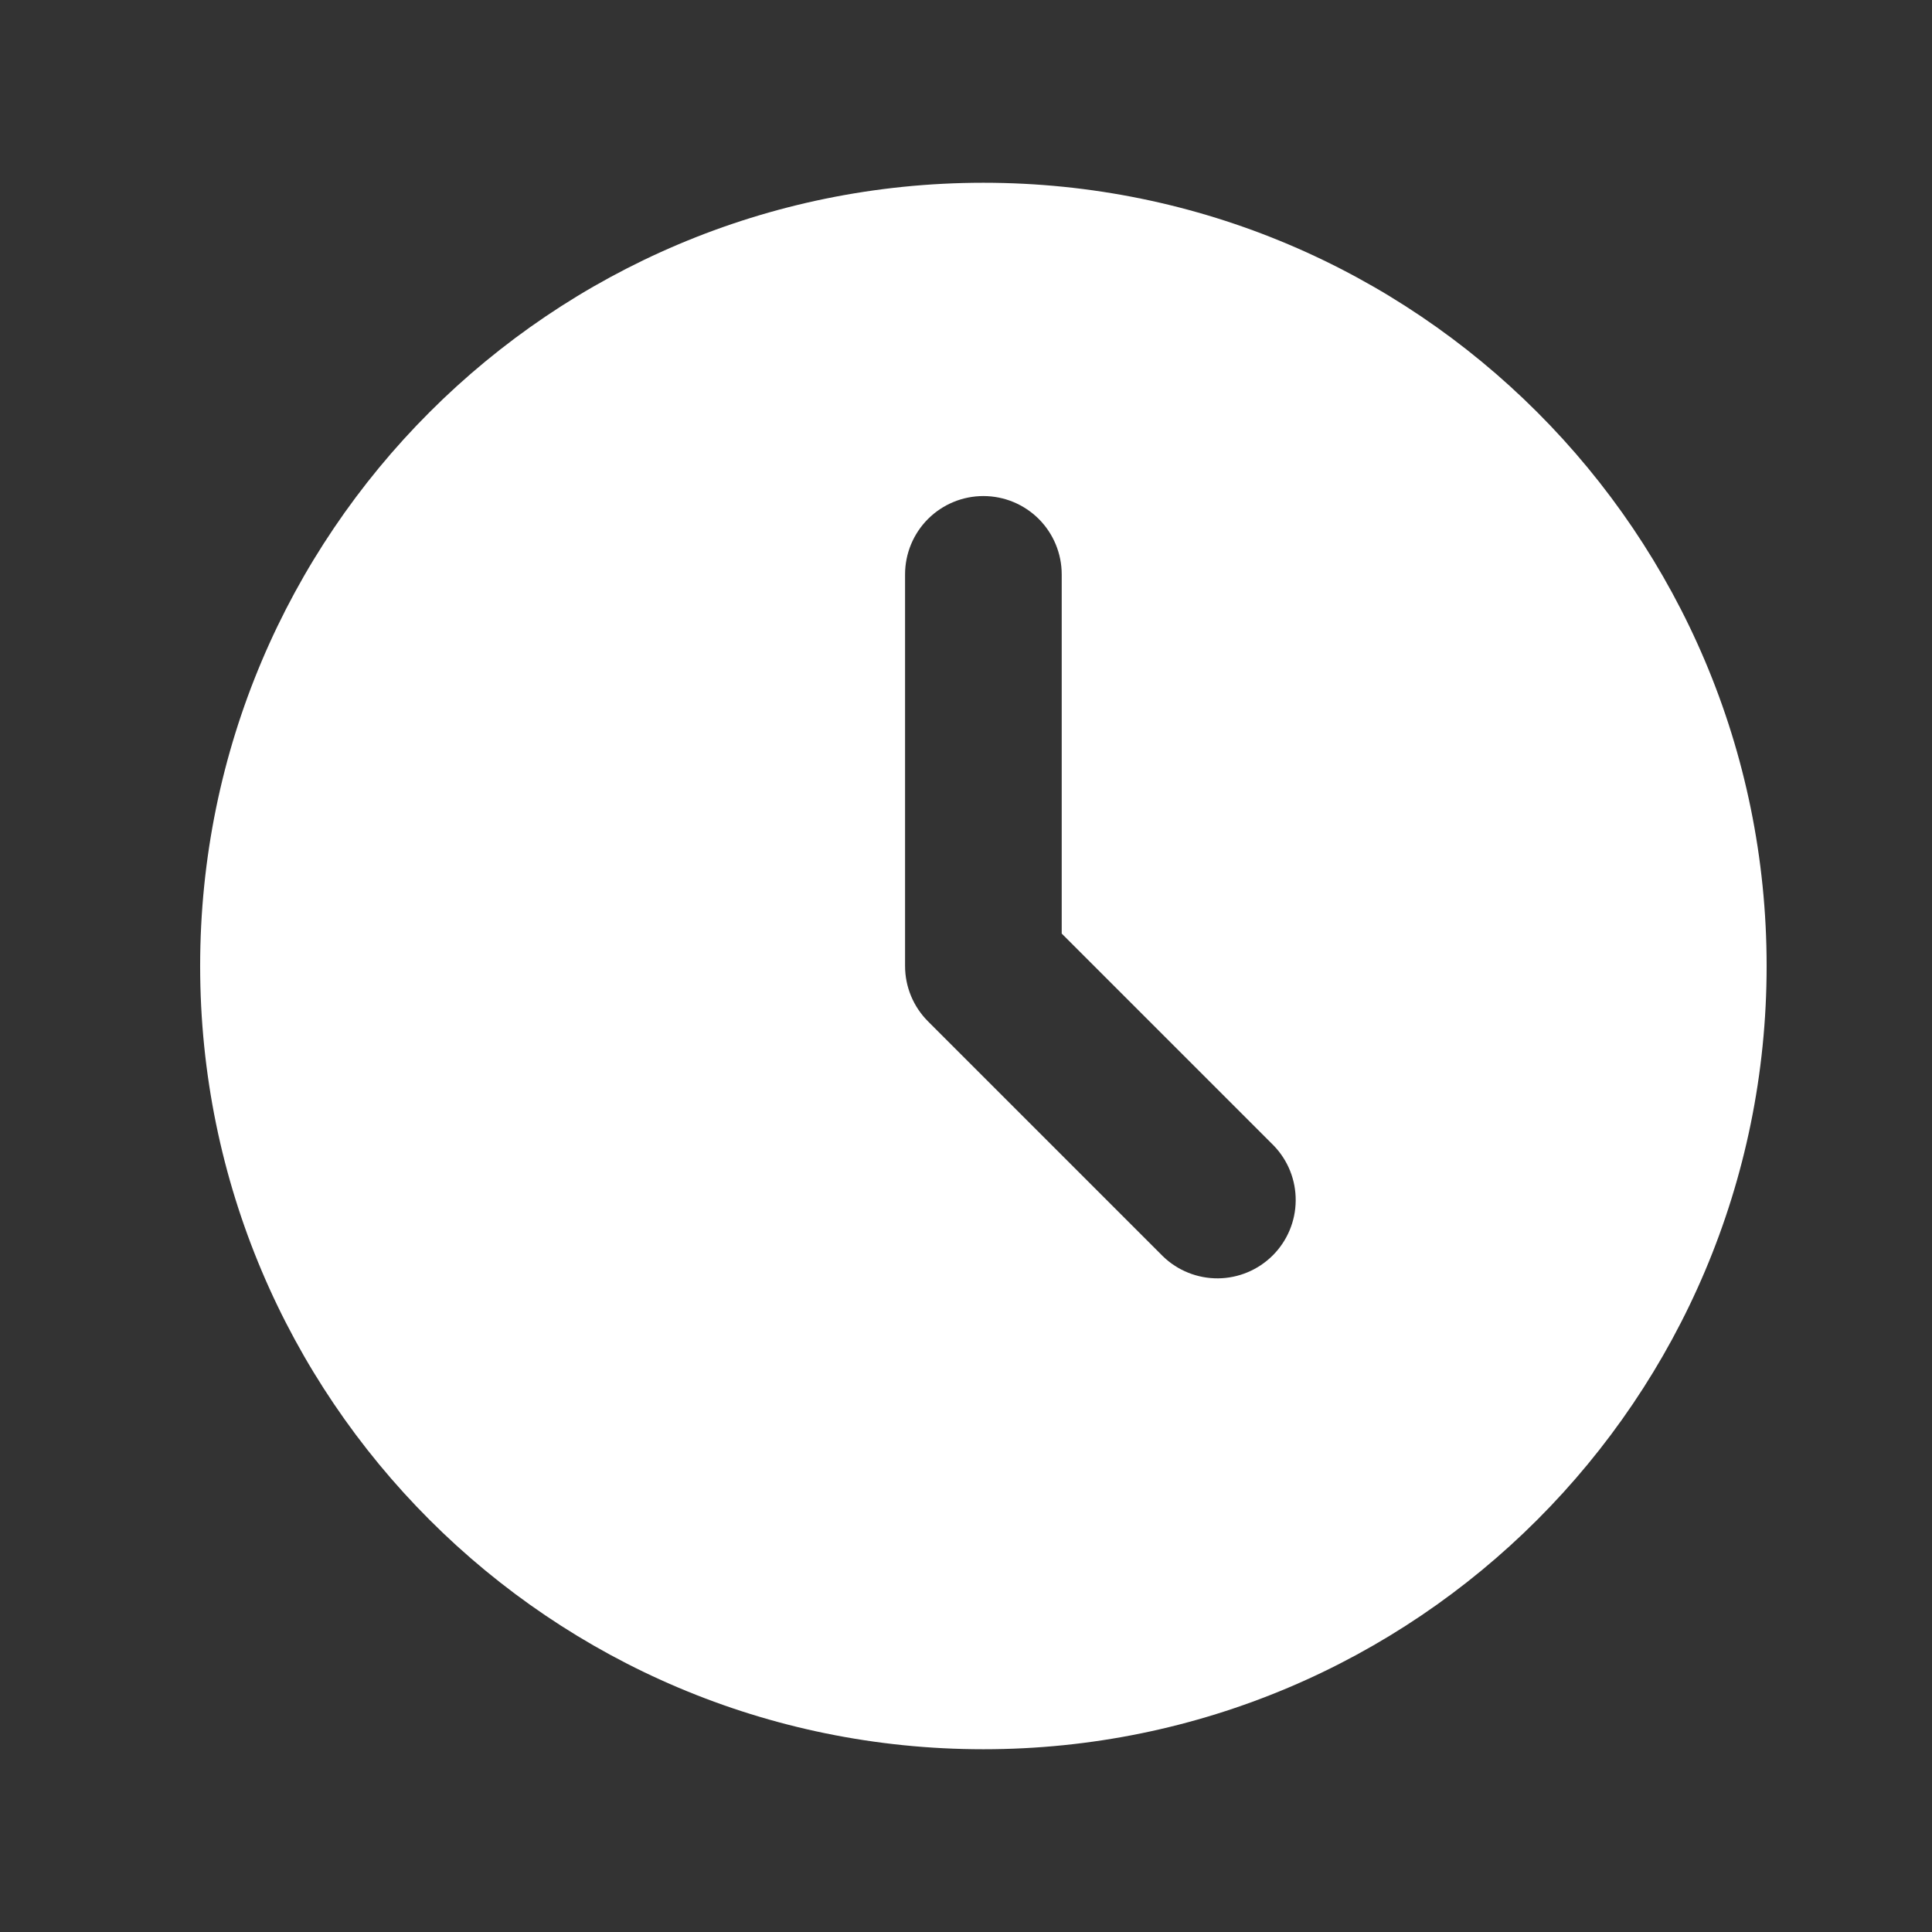 <svg width="37" height="37" viewBox="0 0 37 37" fill="none" xmlns="http://www.w3.org/2000/svg">
<rect x="0" y="0" width="37" height="37" fill="#333333" stroke="none"/>
<path d="M18.833 3.5C27.117 3.5 33.833 10.216 33.833 18.5C33.833 26.785 27.117 33.5 18.833 33.5C10.549 33.5 3.833 26.785 3.833 18.5C3.833 10.216 10.549 3.5 18.833 3.5ZM18.833 9.5C18.435 9.5 18.054 9.658 17.772 9.939C17.491 10.221 17.333 10.602 17.333 11V18.5C17.333 18.898 17.491 19.279 17.773 19.561L22.273 24.061C22.555 24.334 22.934 24.485 23.328 24.482C23.721 24.478 24.097 24.32 24.375 24.042C24.653 23.764 24.811 23.388 24.814 22.995C24.818 22.601 24.667 22.222 24.393 21.939L20.333 17.879V11C20.333 10.602 20.175 10.221 19.894 9.939C19.612 9.658 19.231 9.5 18.833 9.5Z" fill="white"/>
</svg>
